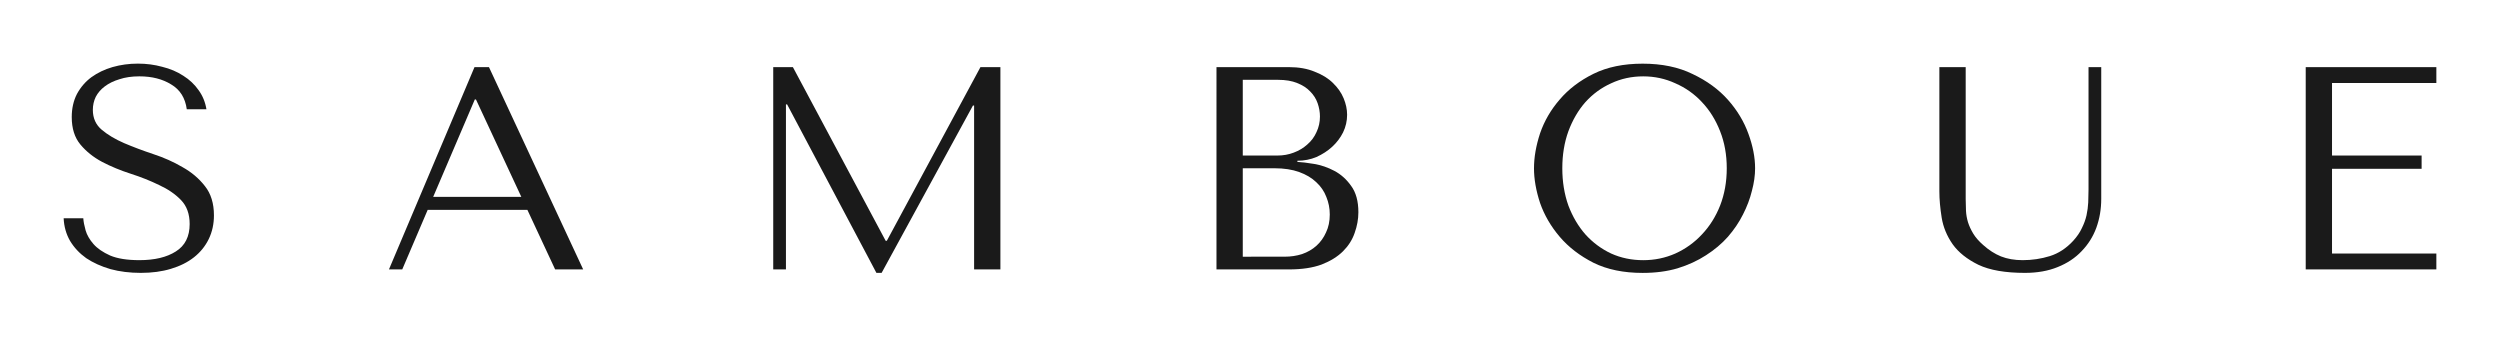 <?xml version="1.0" encoding="UTF-8" standalone="no"?>
<svg xmlns:dc="http://purl.org/dc/elements/1.1/" xmlns:cc="http://creativecommons.org/ns#" xmlns:rdf="http://www.w3.org/1999/02/22-rdf-syntax-ns#" xmlns:svg="http://www.w3.org/2000/svg" xmlns="http://www.w3.org/2000/svg" xmlns:sodipodi="http://sodipodi.sourceforge.net/DTD/sodipodi-0.dtd" xmlns:inkscape="http://www.inkscape.org/namespaces/inkscape" sodipodi:docname="samboue-site-logo.svg" inkscape:version="1.0.1 (3bc2e813f5, 2020-09-07)" id="svg8" version="1.1" viewBox="0 0 196.403 26.439" height="26.439mm" width="196.403mm" inkscape:export-filename="/home/mrjive/Documenti/clienti/samboue/sito/samboue-site-logo.png" inkscape:export-xdpi="96" inkscape:export-ydpi="96">
  <defs id="defs2"/>
  <sodipodi:namedview inkscape:window-maximized="1" inkscape:window-y="0" inkscape:window-x="0" inkscape:window-height="1016" inkscape:window-width="1920" showgrid="false" inkscape:document-rotation="0" inkscape:current-layer="text849" inkscape:document-units="mm" inkscape:cy="254.92508" inkscape:cx="385.56563" inkscape:zoom="0.69999999" inkscape:pageshadow="2" inkscape:pageopacity="0.0" borderopacity="1.0" bordercolor="#666666" pagecolor="#ffffff" id="base" fit-margin-top="5" lock-margins="true" fit-margin-left="5" fit-margin-right="5" fit-margin-bottom="5"/>
  <g id="layer1" inkscape:groupmode="layer" inkscape:label="Livello 1" transform="translate(-8.437,-68.01)">
    <g style="font-style:normal;font-variant:normal;font-weight:normal;font-stretch:normal;font-size:22.706px;line-height:1.45;font-family:'tenor sans';-inkscape-font-specification:'tenor sans';letter-spacing:11.525px;word-spacing:0px;writing-mode:lr-tb;fill:#e2e2e2;fill-opacity:1;stroke-width:2.129" id="text849" aria-label="SAMBOUE">
      <path id="path1513" style="fill:#1a1a1a;fill-opacity:1;stroke-width:2.129" d="m 13.437,85.157 q 0.045,0.976 0.5,1.771 0.477,0.795 1.272,1.362 0.817,0.545 1.907,0.863 1.09,0.295 2.384,0.295 1.317,0 2.361,-0.318 1.067,-0.318 1.816,-0.908 0.749,-0.59 1.158,-1.43 0.409,-0.84 0.409,-1.862 0,-1.408 -0.704,-2.293 -0.704,-0.908 -1.771,-1.499 -1.044,-0.613 -2.293,-1.022 -1.226,-0.409 -2.293,-0.863 -1.044,-0.454 -1.748,-1.044 -0.704,-0.59 -0.704,-1.567 0,-0.545 0.227,-1.022 0.25,-0.477 0.704,-0.817 0.477,-0.363 1.158,-0.568 0.681,-0.227 1.567,-0.227 1.476,0 2.498,0.636 1.044,0.613 1.226,1.953 h 1.544 q -0.136,-0.84 -0.613,-1.499 -0.477,-0.681 -1.203,-1.135 -0.727,-0.477 -1.658,-0.704 -0.908,-0.25 -1.907,-0.25 -1.044,0 -1.998,0.272 -0.931,0.272 -1.658,0.795 -0.704,0.522 -1.135,1.317 -0.409,0.795 -0.409,1.816 0,1.34 0.681,2.157 0.681,0.817 1.703,1.362 1.044,0.545 2.248,0.931 1.203,0.386 2.225,0.886 1.044,0.477 1.726,1.181 0.681,0.704 0.681,1.885 0,1.476 -1.09,2.157 -1.067,0.681 -2.861,0.681 -1.43,0 -2.293,-0.363 -0.863,-0.386 -1.317,-0.908 -0.454,-0.522 -0.613,-1.067 -0.159,-0.568 -0.182,-0.954 z"/>
      <path id="path1515" style="fill:#1a1a1a;fill-opacity:1;stroke-width:2.129" d="m 49.87,84.499 2.18,4.677 h 2.202 L 46.85,73.282 h -1.135 l -6.721,15.894 h 1.044 l 1.998,-4.677 z M 49.393,83.477 H 42.468 l 3.27,-7.652 h 0.091 z"/>
      <path id="path1517" style="font-style:normal;font-variant:normal;font-weight:normal;font-stretch:normal;font-family:'tenor sans';-inkscape-font-specification:'tenor sans';fill:#1a1a1a;fill-opacity:1;stroke-width:2.129" d="m 70.727,73.282 h -1.544 v 15.894 h 0.999 V 76.211 h 0.091 l 7.016,13.237 h 0.409 l 7.175,-13.147 h 0.091 v 12.874 h 2.066 V 73.282 H 85.463 L 78.107,86.928 h -0.091 z"/>
      <path id="path1519" style="font-style:normal;font-variant:normal;font-weight:normal;font-stretch:normal;font-family:'tenor sans';-inkscape-font-specification:'tenor sans';fill:#1a1a1a;fill-opacity:1;stroke-width:2.129" d="m 104.005,89.176 h 5.699 q 1.521,0 2.566,-0.386 1.044,-0.409 1.68,-1.044 0.636,-0.636 0.908,-1.43 0.295,-0.817 0.295,-1.635 0,-1.294 -0.568,-2.066 -0.545,-0.772 -1.317,-1.181 -0.772,-0.409 -1.589,-0.545 -0.817,-0.136 -1.317,-0.159 v -0.091 q 0.795,0 1.499,-0.295 0.704,-0.318 1.226,-0.795 0.545,-0.5 0.863,-1.135 0.318,-0.658 0.318,-1.385 0,-0.636 -0.272,-1.294 -0.272,-0.658 -0.84,-1.203 -0.545,-0.545 -1.43,-0.886 -0.863,-0.363 -2.044,-0.363 h -5.676 z m 2.066,-0.999 v -6.948 h 2.498 q 1.113,0 1.93,0.295 0.817,0.295 1.34,0.795 0.545,0.5 0.795,1.158 0.272,0.658 0.272,1.385 0,0.795 -0.295,1.408 -0.272,0.613 -0.749,1.044 -0.477,0.431 -1.135,0.658 -0.636,0.204 -1.362,0.204 z m 0,-7.947 v -5.949 h 2.77 q 0.886,0 1.499,0.25 0.636,0.25 1.022,0.658 0.409,0.409 0.59,0.931 0.182,0.522 0.182,1.044 0,0.658 -0.272,1.226 -0.25,0.568 -0.727,0.976 -0.454,0.409 -1.067,0.636 -0.59,0.227 -1.272,0.227 z"/>
      <path id="path1521" style="font-style:normal;font-variant:normal;font-weight:normal;font-stretch:normal;font-family:'tenor sans';-inkscape-font-specification:'tenor sans';fill:#1a1a1a;fill-opacity:1;stroke-width:2.129" d="m 128.949,81.229 q 0,1.272 0.477,2.725 0.5,1.43 1.544,2.657 1.044,1.226 2.657,2.044 1.612,0.795 3.86,0.795 1.521,0 2.747,-0.363 1.249,-0.386 2.225,-1.022 0.999,-0.636 1.726,-1.453 0.727,-0.84 1.181,-1.748 0.477,-0.931 0.704,-1.862 0.25,-0.931 0.25,-1.771 0,-1.272 -0.522,-2.702 -0.522,-1.453 -1.612,-2.679 -1.09,-1.226 -2.77,-2.021 -1.658,-0.817 -3.928,-0.817 -2.248,0 -3.86,0.795 -1.612,0.795 -2.657,2.021 -1.044,1.203 -1.544,2.657 -0.477,1.453 -0.477,2.747 z m 2.225,0 q 0,-1.589 0.477,-2.906 0.5,-1.34 1.34,-2.293 0.863,-0.954 2.021,-1.476 1.158,-0.545 2.52,-0.545 1.34,0 2.52,0.545 1.203,0.522 2.089,1.476 0.908,0.954 1.43,2.293 0.522,1.317 0.522,2.906 0,1.589 -0.522,2.929 -0.522,1.317 -1.43,2.271 -0.886,0.954 -2.089,1.499 -1.181,0.522 -2.52,0.522 -1.362,0 -2.52,-0.522 -1.158,-0.545 -2.021,-1.499 -0.84,-0.954 -1.34,-2.271 -0.477,-1.34 -0.477,-2.929 z"/>
      <path id="path1523" style="font-style:normal;font-variant:normal;font-weight:normal;font-stretch:normal;font-family:'tenor sans';-inkscape-font-specification:'tenor sans';fill:#1a1a1a;fill-opacity:1;stroke-width:2.129" d="m 160.796,73.282 v 9.763 q 0,0.931 0.182,2.066 0.182,1.113 0.863,2.089 0.681,0.954 2.021,1.612 1.34,0.636 3.656,0.636 1.453,0 2.566,-0.454 1.135,-0.454 1.885,-1.249 0.772,-0.795 1.158,-1.839 0.386,-1.067 0.386,-2.271 V 73.282 h -0.999 v 9.604 q 0,0.5 -0.023,1.022 -0.023,0.5 -0.136,1.022 -0.114,0.5 -0.363,0.999 -0.227,0.5 -0.681,0.999 -0.817,0.886 -1.839,1.203 -1.022,0.318 -2.134,0.318 -0.954,0 -1.703,-0.295 -0.727,-0.295 -1.385,-0.886 -0.522,-0.454 -0.795,-0.908 -0.272,-0.454 -0.409,-0.886 -0.136,-0.454 -0.159,-0.908 -0.023,-0.454 -0.023,-0.908 v -10.376 z"/>
      <path id="path1525" style="font-style:normal;font-variant:normal;font-weight:normal;font-stretch:normal;font-family:'tenor sans';-inkscape-font-specification:'tenor sans';fill:#1a1a1a;fill-opacity:1;stroke-width:2.129" d="m 189.577,73.282 v 15.894 h 10.263 v -1.249 h -8.197 v -6.653 h 7.039 v -1.044 h -7.039 v -5.699 h 8.197 v -1.249 z"/>
    </g>
  </g>
</svg>